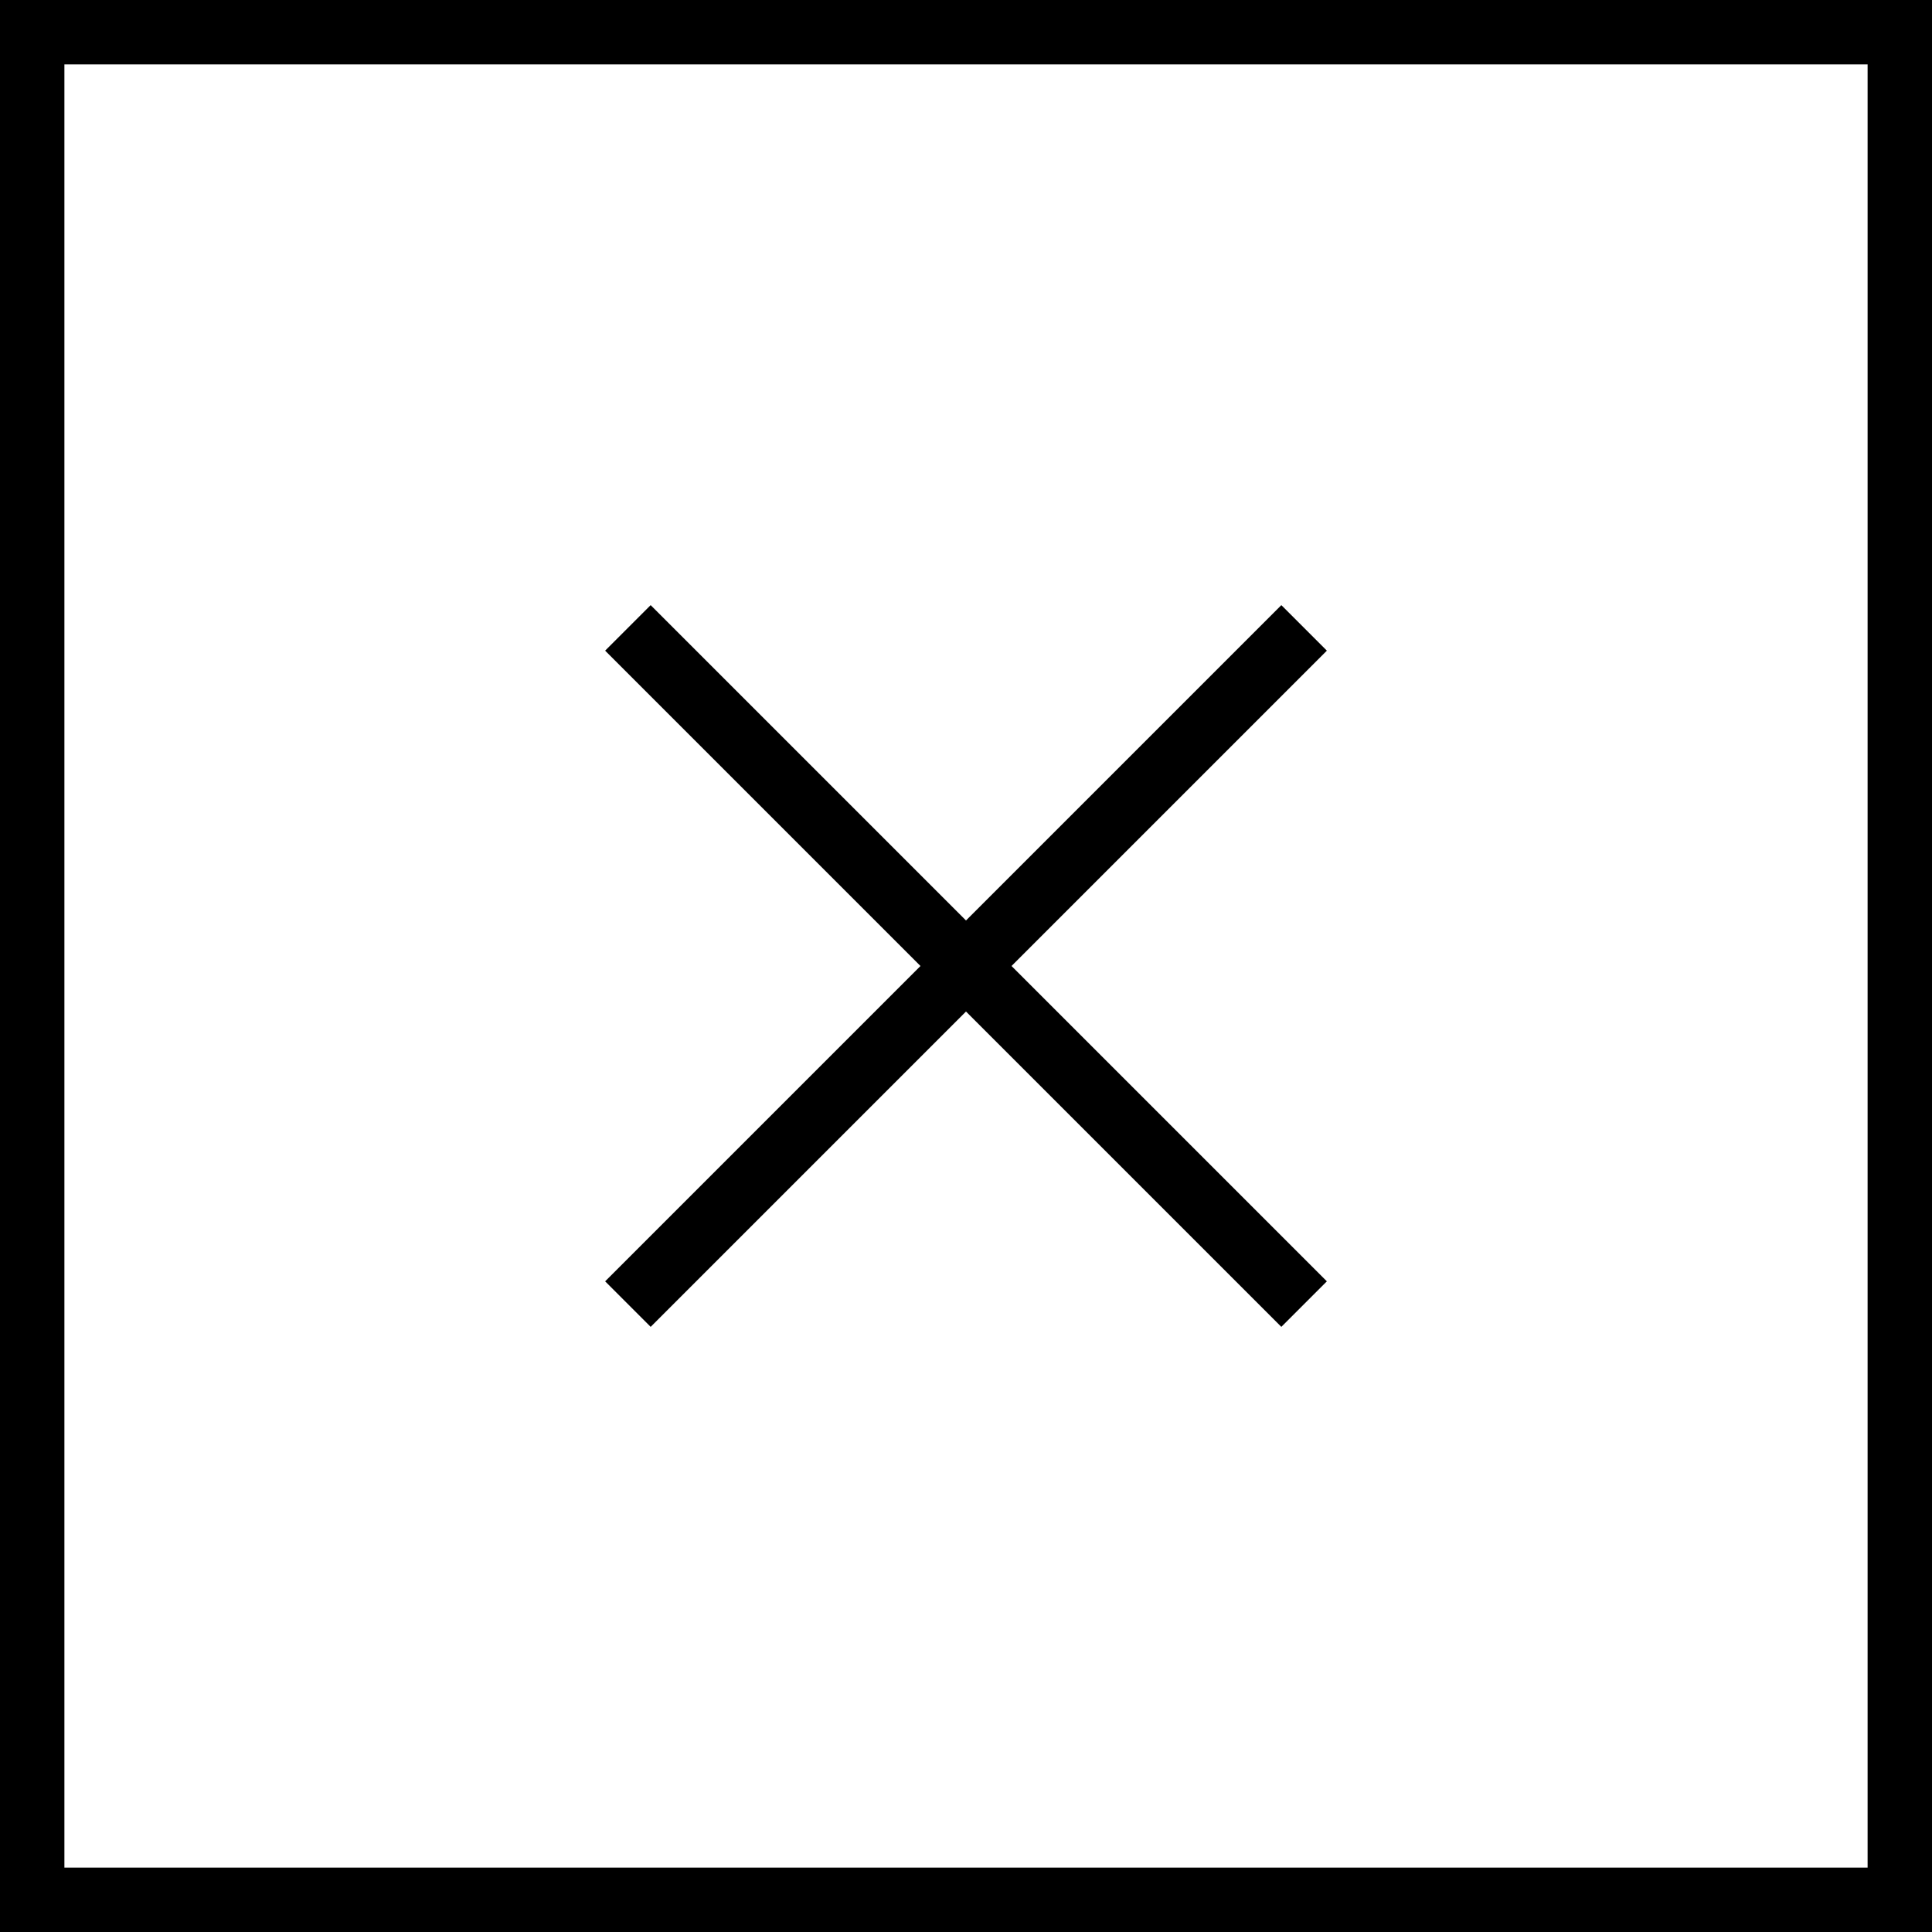 <?xml version="1.0" encoding="UTF-8"?> <svg xmlns="http://www.w3.org/2000/svg" xmlns:xlink="http://www.w3.org/1999/xlink" width="60px" height="60px" viewBox="0 0 60 60"> <title>Group 36</title> <g id="Page-1" stroke="none" stroke-width="1" fill="none" fill-rule="evenodd"> <g id="Group-36" stroke="#000000" stroke-width="2"> <rect id="Rectangle" x="1" y="1" width="58" height="58"></rect> <line x1="19.5" y1="19.5" x2="40.5" y2="40.5" id="Path-2"></line> <line x1="19.5" y1="19.5" x2="40.5" y2="40.5" id="Path-2" transform="translate(30, 30) scale(-1, 1) translate(-30, -30) "></line> </g> </g> </svg> 